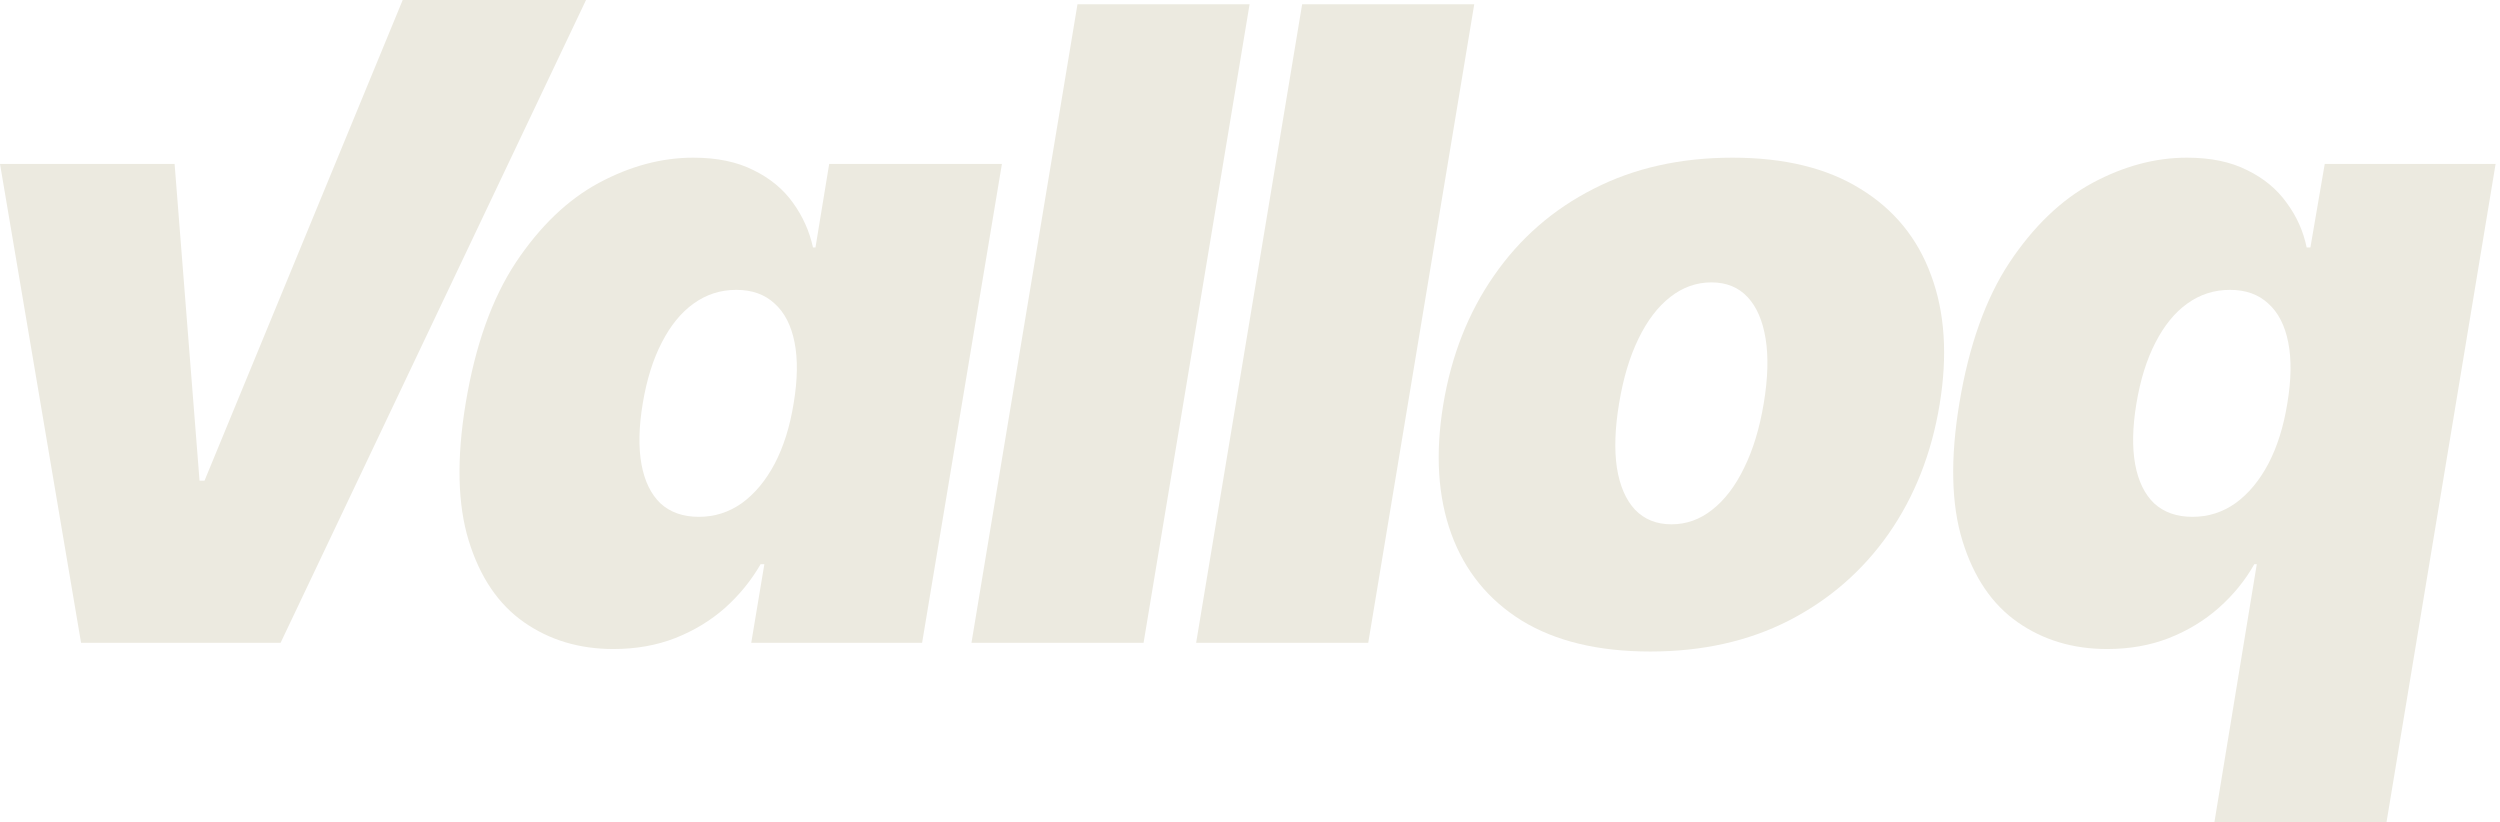 <svg width="456" height="150" viewBox="0 0 456 150" fill="none" xmlns="http://www.w3.org/2000/svg">
<g clip-path="url(#clip0_20_8)">
<path d="M106.89 0L51.181 117.244H14.786L0 29.896H31.846L36.395 87.673H37.305L73.454 8.21552e-05C73.454 8.21552e-05 93.565 0 106.89 0Z" fill="#ECEAE0"/>
<path d="M111.893 118.382C105.675 118.382 100.235 116.752 95.572 113.491C90.909 110.231 87.554 105.283 85.506 98.649C83.459 92.014 83.27 83.655 84.938 73.57C86.682 63.031 89.734 54.463 94.093 47.866C98.491 41.27 103.533 36.436 109.22 33.365C114.945 30.294 120.688 28.759 126.451 28.759C130.773 28.759 134.431 29.517 137.426 31.033C140.459 32.512 142.867 34.502 144.648 37.005C146.43 39.469 147.643 42.179 148.288 45.136H148.743L151.245 29.896H182.75L168.191 117.244H137.028L139.417 102.914H138.734C137.028 105.871 134.867 108.525 132.251 110.875C129.635 113.188 126.602 115.027 123.153 116.391C119.74 117.718 115.987 118.382 111.893 118.382ZM127.474 94.27C130.356 94.27 132.972 93.436 135.322 91.768C137.673 90.062 139.663 87.673 141.293 84.603C142.923 81.494 144.08 77.816 144.762 73.57C145.482 69.248 145.539 65.552 144.933 62.481C144.326 59.372 143.113 57.003 141.293 55.373C139.511 53.705 137.18 52.87 134.299 52.87C131.417 52.87 128.82 53.705 126.508 55.373C124.233 57.003 122.3 59.372 120.707 62.481C119.115 65.552 117.959 69.248 117.238 73.57C116.518 77.892 116.442 81.608 117.011 84.716C117.58 87.787 118.736 90.157 120.48 91.825C122.262 93.455 124.593 94.27 127.474 94.27Z" fill="#ECEAE0"/>
<path d="M227.923 0.78L208.588 117.244H177.197L196.532 0.78H227.923Z" fill="#ECEAE0"/>
<path d="M268.902 0.78L249.567 117.244H218.176L237.511 0.78H268.902Z" fill="#ECEAE0"/>
<path d="M301.01 118.837C291.532 118.837 283.722 116.96 277.58 113.207C271.477 109.416 267.193 104.146 264.728 97.398C262.264 90.612 261.771 82.745 263.25 73.798C264.728 64.85 267.818 57.003 272.519 50.255C277.22 43.468 283.267 38.199 290.66 34.446C298.053 30.654 306.507 28.759 316.023 28.759C325.463 28.759 333.235 30.654 339.338 34.446C345.48 38.199 349.783 43.468 352.247 50.255C354.749 57.003 355.261 64.85 353.783 73.798C352.304 82.745 349.195 90.612 344.456 97.398C339.717 104.146 333.652 109.416 326.259 113.207C318.904 116.96 310.488 118.837 301.01 118.837ZM304.877 95.635C307.606 95.635 310.09 94.744 312.326 92.962C314.601 91.18 316.535 88.64 318.127 85.342C319.757 82.043 320.951 78.12 321.709 73.57C322.468 68.983 322.581 65.059 322.051 61.799C321.52 58.5 320.421 55.96 318.752 54.178C317.084 52.397 314.885 51.506 312.156 51.506C309.426 51.506 306.924 52.397 304.649 54.178C302.375 55.96 300.441 58.5 298.849 61.799C297.257 65.059 296.081 68.983 295.323 73.57C294.565 78.12 294.432 82.043 294.925 85.342C295.456 88.64 296.555 91.18 298.223 92.962C299.929 94.744 302.147 95.635 304.877 95.635Z" fill="#ECEAE0"/>
<path d="M403.903 150L411.637 102.914H411.182C409.514 105.871 407.353 108.525 404.699 110.875C402.084 113.188 399.051 115.027 395.601 116.391C392.189 117.718 388.435 118.382 384.341 118.382C378.123 118.382 372.683 116.752 368.02 113.491C363.357 110.231 360.002 105.283 357.954 98.649C355.907 92.014 355.718 83.655 357.386 73.57C359.13 63.031 362.182 54.463 366.541 47.866C370.939 41.27 375.981 36.436 381.668 33.365C387.393 30.294 393.136 28.759 398.899 28.759C403.221 28.759 406.879 29.517 409.874 31.033C412.907 32.512 415.315 34.502 417.097 37.005C418.916 39.469 420.129 42.179 420.736 45.136H421.418L424.034 29.896H455.198L435.294 150H403.903ZM399.923 94.27C402.804 94.27 405.42 93.436 407.77 91.768C410.121 90.062 412.111 87.673 413.741 84.603C415.372 81.494 416.528 77.816 417.21 73.57C417.931 69.248 417.987 65.552 417.381 62.481C416.774 59.372 415.561 57.003 413.741 55.373C411.96 53.705 409.628 52.87 406.747 52.87C403.865 52.87 401.268 53.705 398.956 55.373C396.681 57.003 394.748 59.372 393.155 62.481C391.563 65.552 390.407 69.248 389.686 73.57C388.966 77.892 388.89 81.608 389.459 84.716C390.028 87.787 391.184 90.157 392.928 91.825C394.71 93.455 397.041 94.27 399.923 94.27Z" fill="#ECEAE0"/>
<path d="M73.454 8.21552e-05C73.454 8.21552e-05 93.565 0 106.89 0L73.454 8.21552e-05Z" fill="#ECEAE0"/>
</g>
<defs>
<clipPath id="clip0_20_8">
<rect width="456" height="150" fill="white"/>
</clipPath>
</defs>
</svg>
